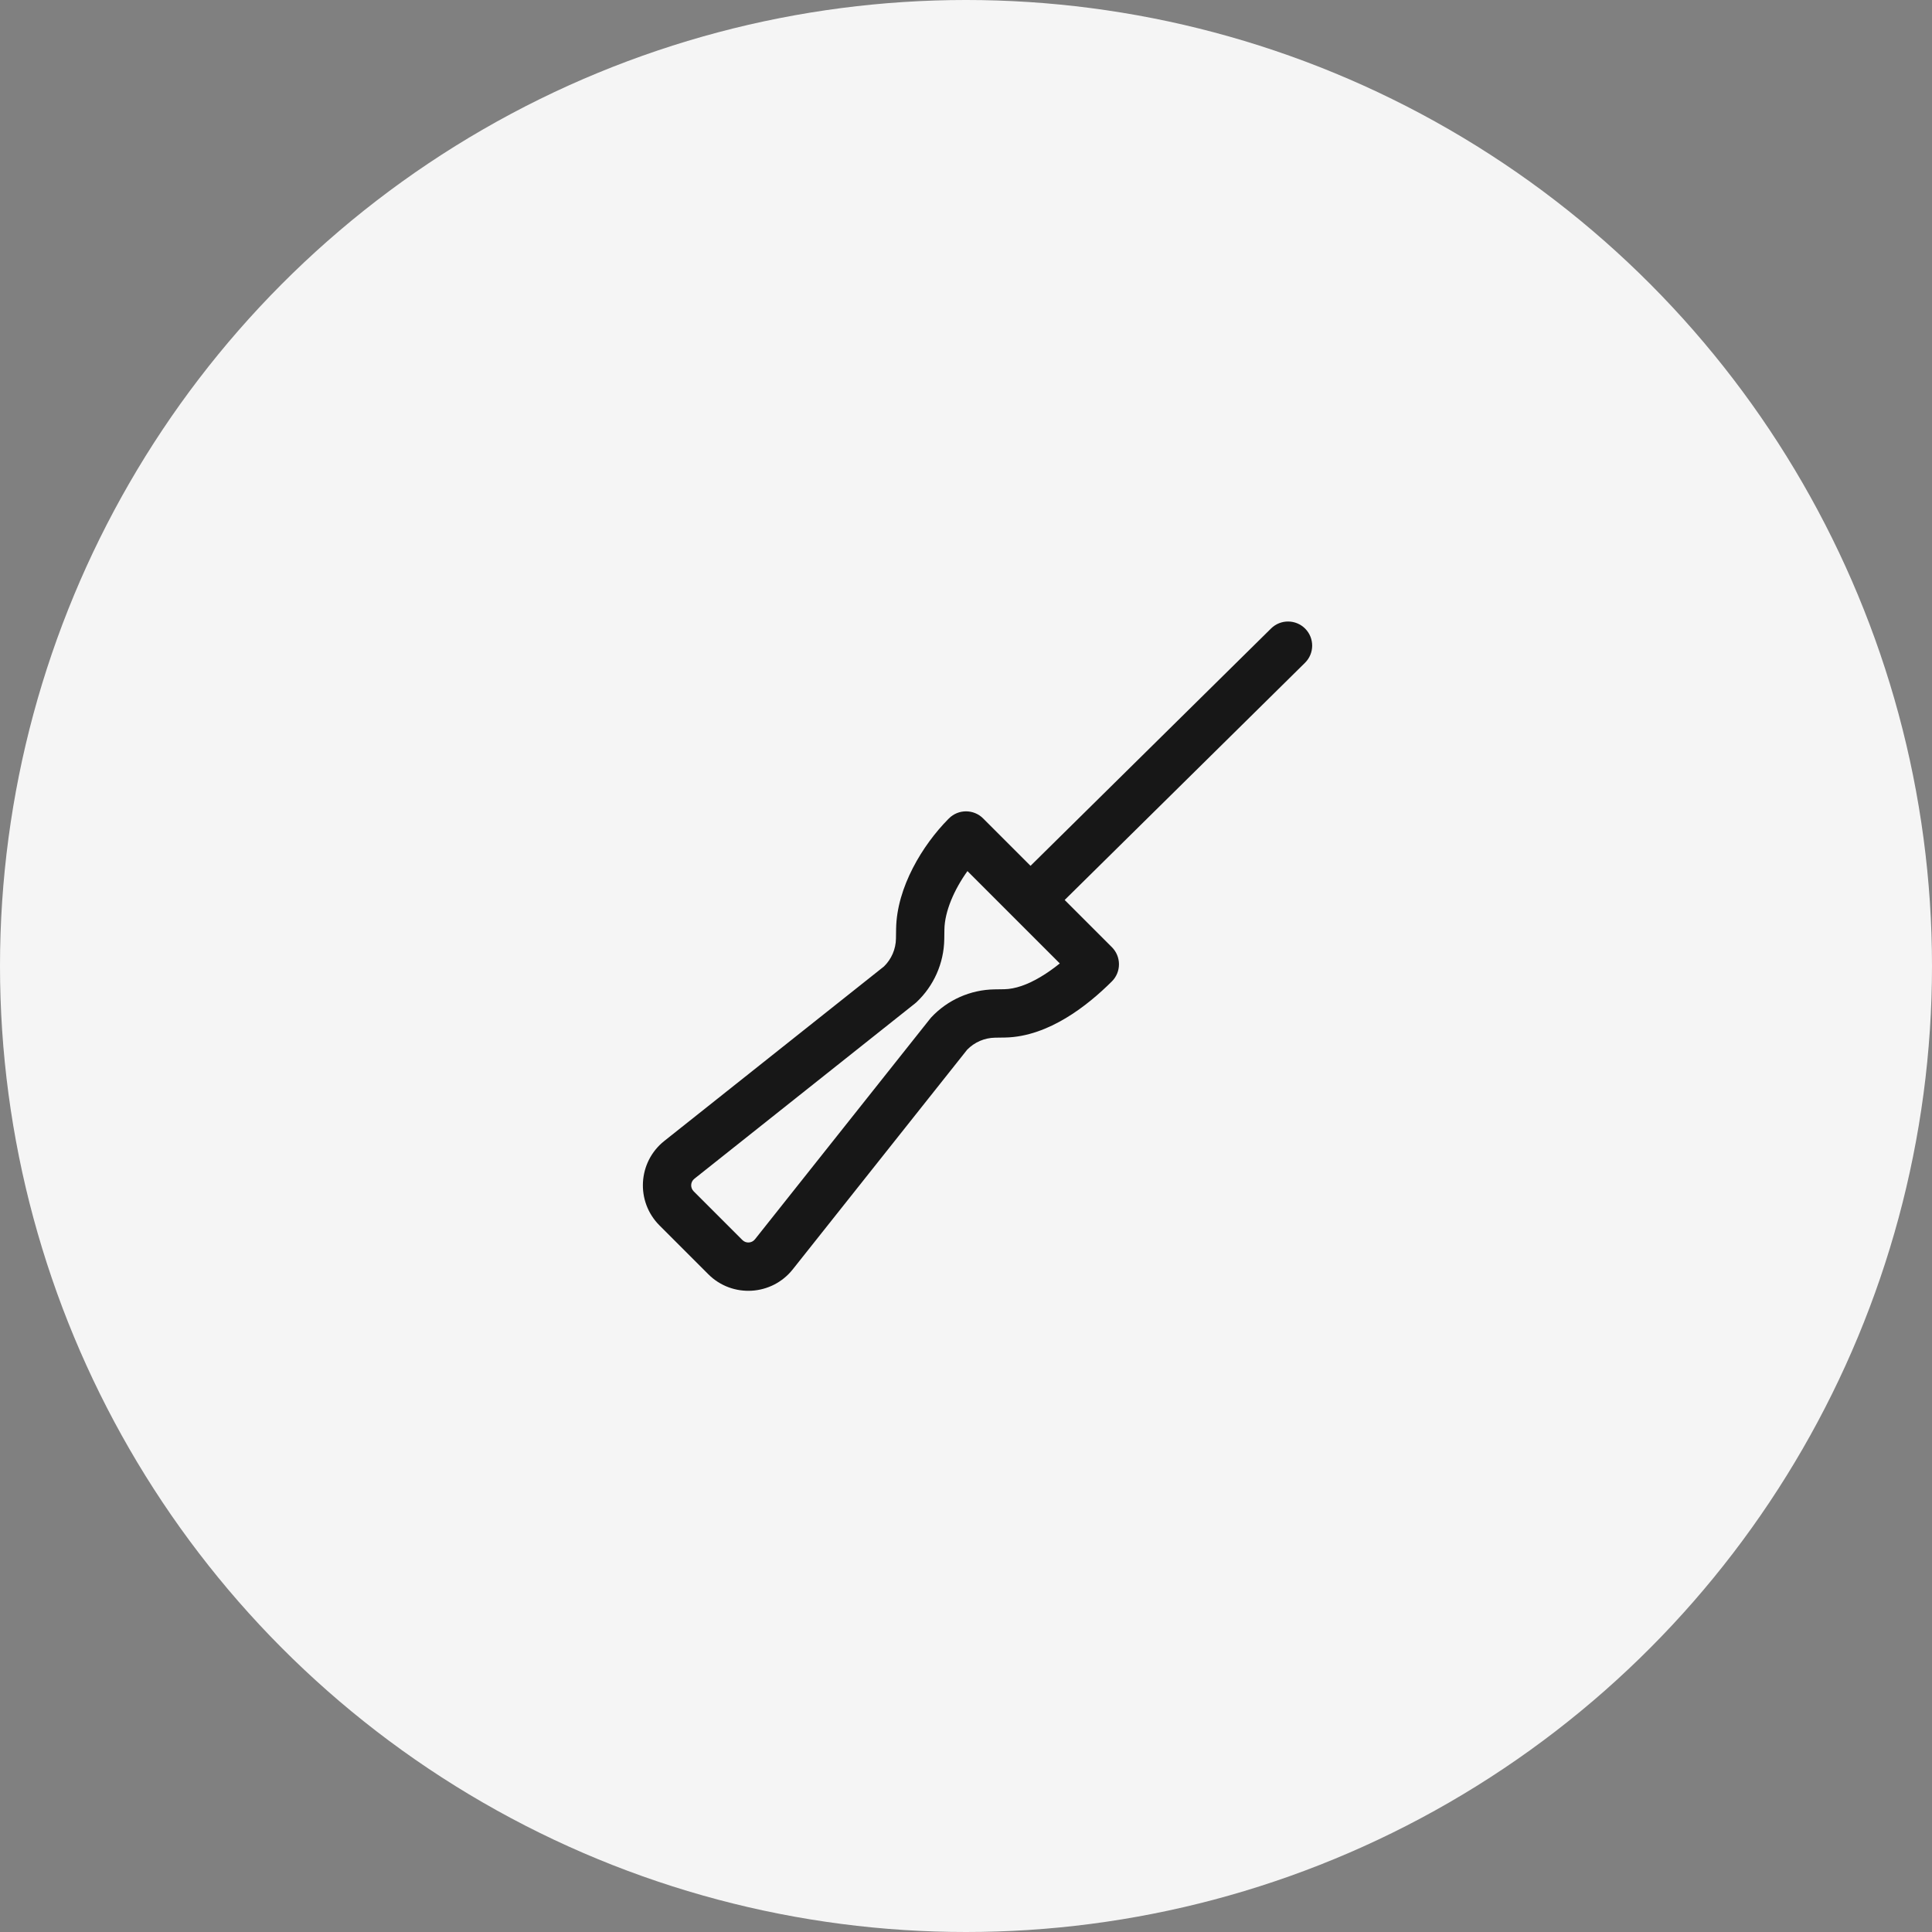 <svg width="40" height="40" viewBox="0 0 40 40" fill="none" xmlns="http://www.w3.org/2000/svg">
<rect x="0" y="0" width="40" height="40" fill="#808080" stroke="none"/>
<circle cx="20" cy="20" r="20" fill="#F5F5F5"/>
<rect width="16" height="16" transform="translate(12 12)" fill="#F5F5F5"/>
<path fill-rule="evenodd" clip-rule="evenodd" d="M27.018 13.723C27.215 13.529 27.217 13.213 27.023 13.016C26.829 12.82 26.512 12.818 26.316 13.012L21.336 17.926L20.354 16.944C20.256 16.846 20.128 16.798 20 16.798C19.872 16.798 19.744 16.847 19.647 16.944C19.642 16.949 19.637 16.954 19.632 16.959C19.103 17.494 18.567 18.369 18.553 19.227L18.55 19.431C18.547 19.65 18.457 19.858 18.301 20.01L13.754 23.622C13.205 24.058 13.158 24.875 13.654 25.371L14.664 26.381C15.159 26.877 15.977 26.83 16.413 26.281L20.024 21.733C20.176 21.577 20.384 21.487 20.603 21.484L20.807 21.481C21.27 21.473 21.703 21.296 22.066 21.079C22.432 20.86 22.759 20.579 23.021 20.318C23.115 20.224 23.167 20.097 23.167 19.965C23.167 19.832 23.115 19.705 23.021 19.611L22.043 18.633L27.018 13.723ZM20.03 18.035L21.942 19.947C21.817 20.047 21.686 20.141 21.552 20.221C21.273 20.389 21.015 20.477 20.792 20.481L20.587 20.484C20.091 20.492 19.62 20.701 19.281 21.063C19.272 21.073 19.263 21.083 19.255 21.094L15.63 25.659C15.565 25.74 15.444 25.747 15.371 25.674L14.361 24.664C14.288 24.59 14.294 24.47 14.376 24.405L18.94 20.779C18.951 20.771 18.961 20.762 18.971 20.753C19.333 20.414 19.542 19.943 19.55 19.447L19.553 19.242C19.559 18.87 19.754 18.42 20.03 18.035Z" fill="#171717"/>
</svg>
